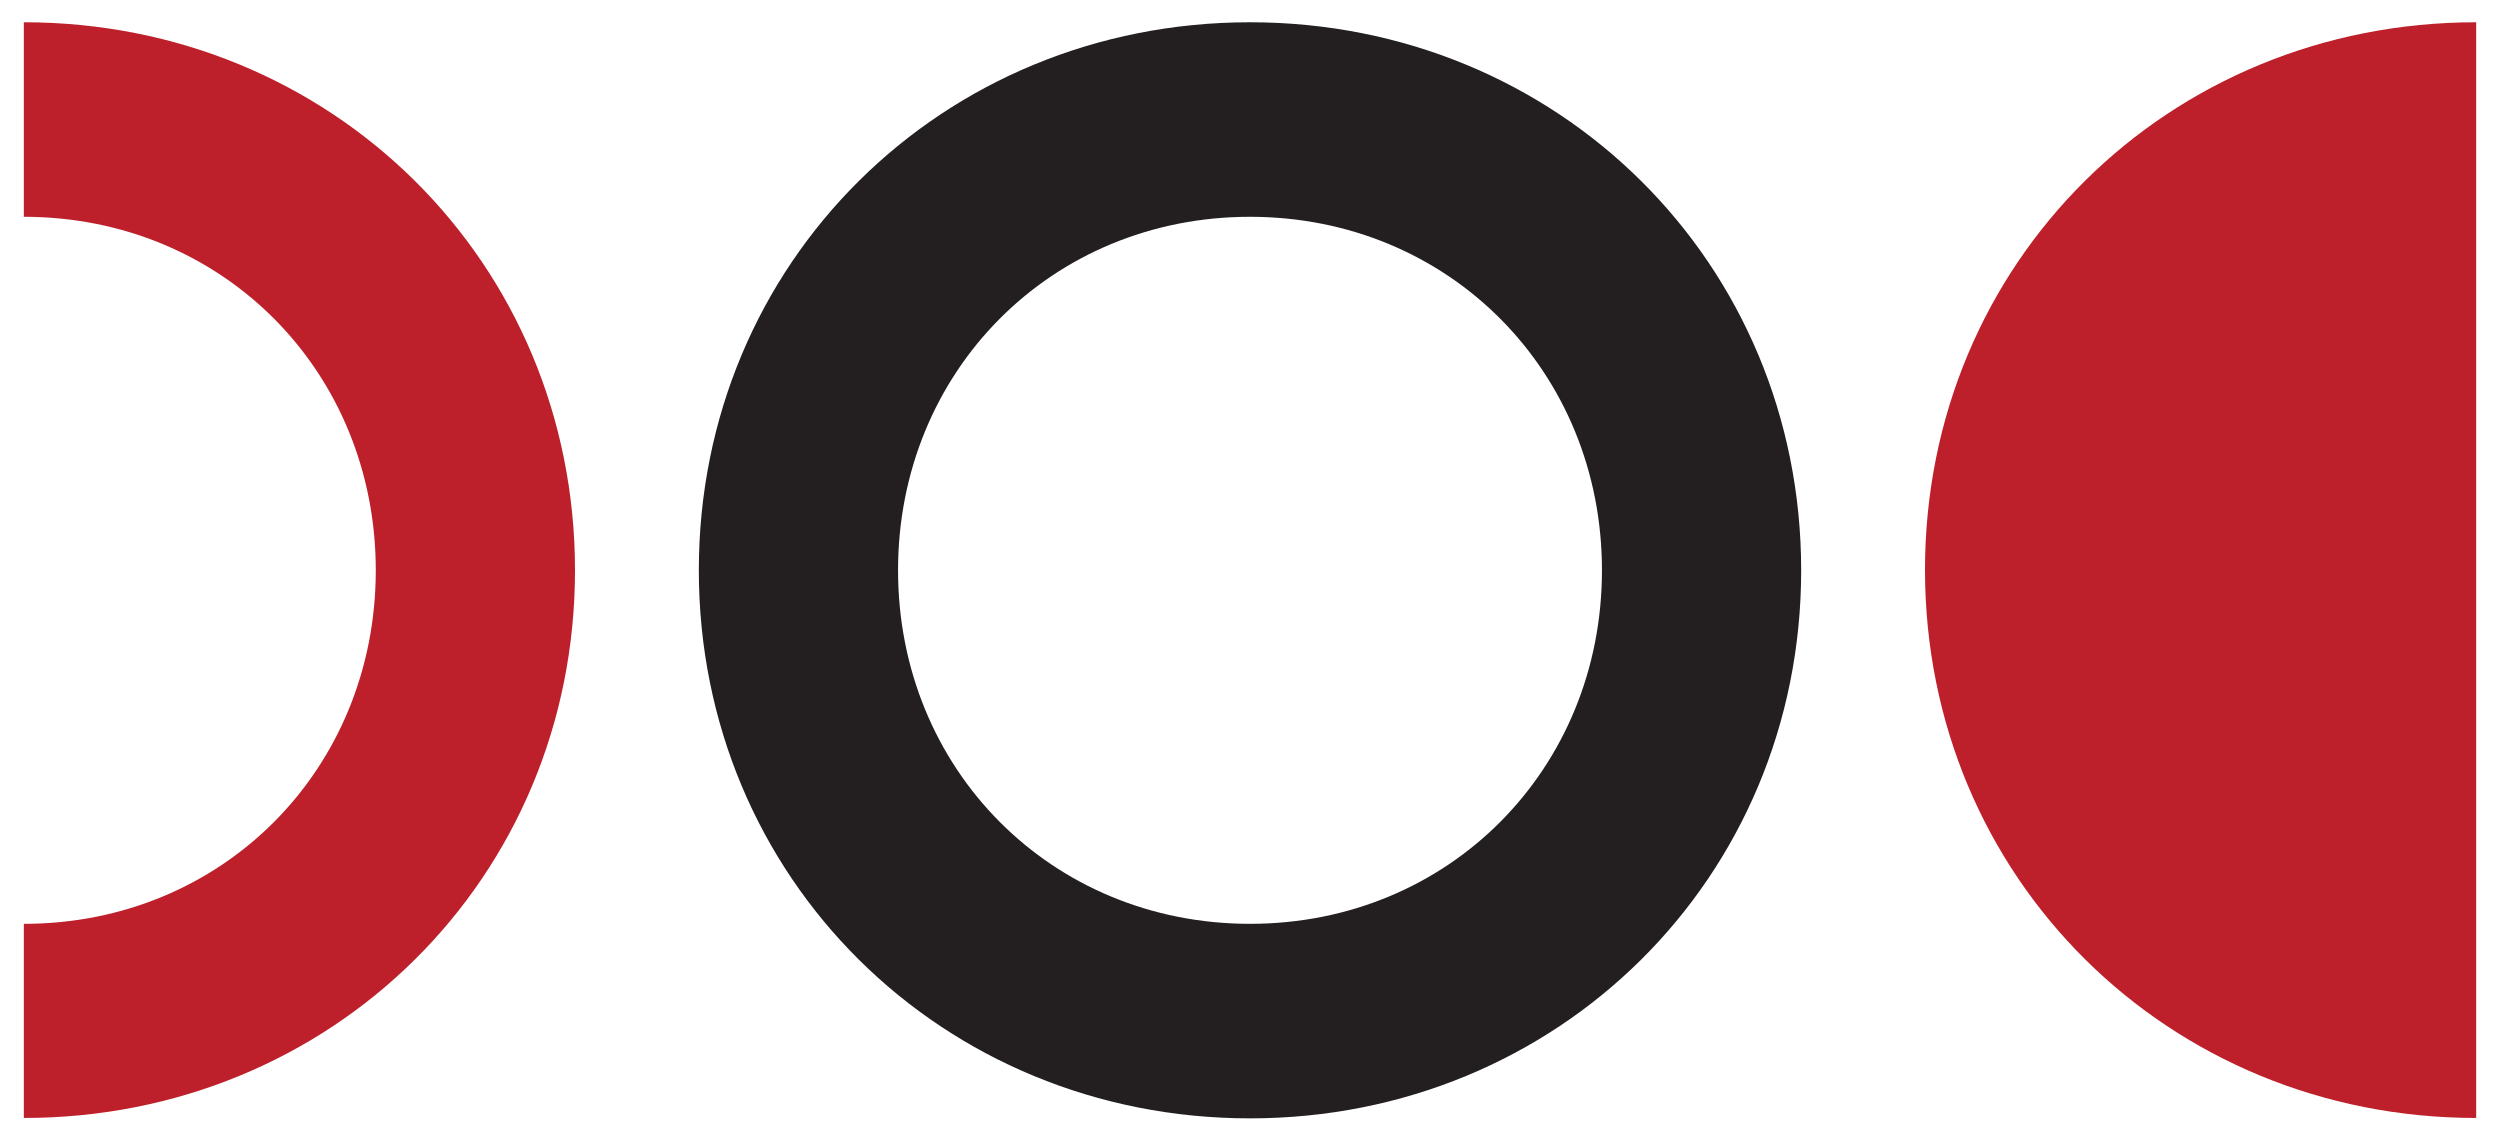 <svg xmlns="http://www.w3.org/2000/svg" width="64" height="29" viewBox="0 0 64 29" fill="none"><path d="M0.61 23.65C5.7 23.65 9.62 19.69 9.62 14.6C9.62 9.51 5.7 5.55 0.61 5.55V0.57C8.49 0.57 14.72 6.72 14.72 14.6C14.72 22.48 8.49 28.62 0.61 28.62V23.64V23.65Z" fill="#BD202A"></path><path d="M17.89 14.6C17.89 6.72 24.12 0.57 32 0.57C39.88 0.57 46.11 6.72 46.11 14.6C46.11 22.48 39.88 28.63 32 28.63C24.12 28.63 17.89 22.48 17.89 14.6ZM41.01 14.6C41.01 9.51 37.09 5.55 32 5.55C26.91 5.55 22.99 9.51 22.99 14.6C22.99 19.69 26.91 23.65 32 23.65C37.09 23.65 41.01 19.69 41.01 14.6Z" fill="#231F20"></path><path d="M63.39 28.62C55.51 28.62 49.28 22.47 49.28 14.59C49.28 6.71 55.51 0.57 63.39 0.57V28.62Z" fill="#BD202A"></path></svg>